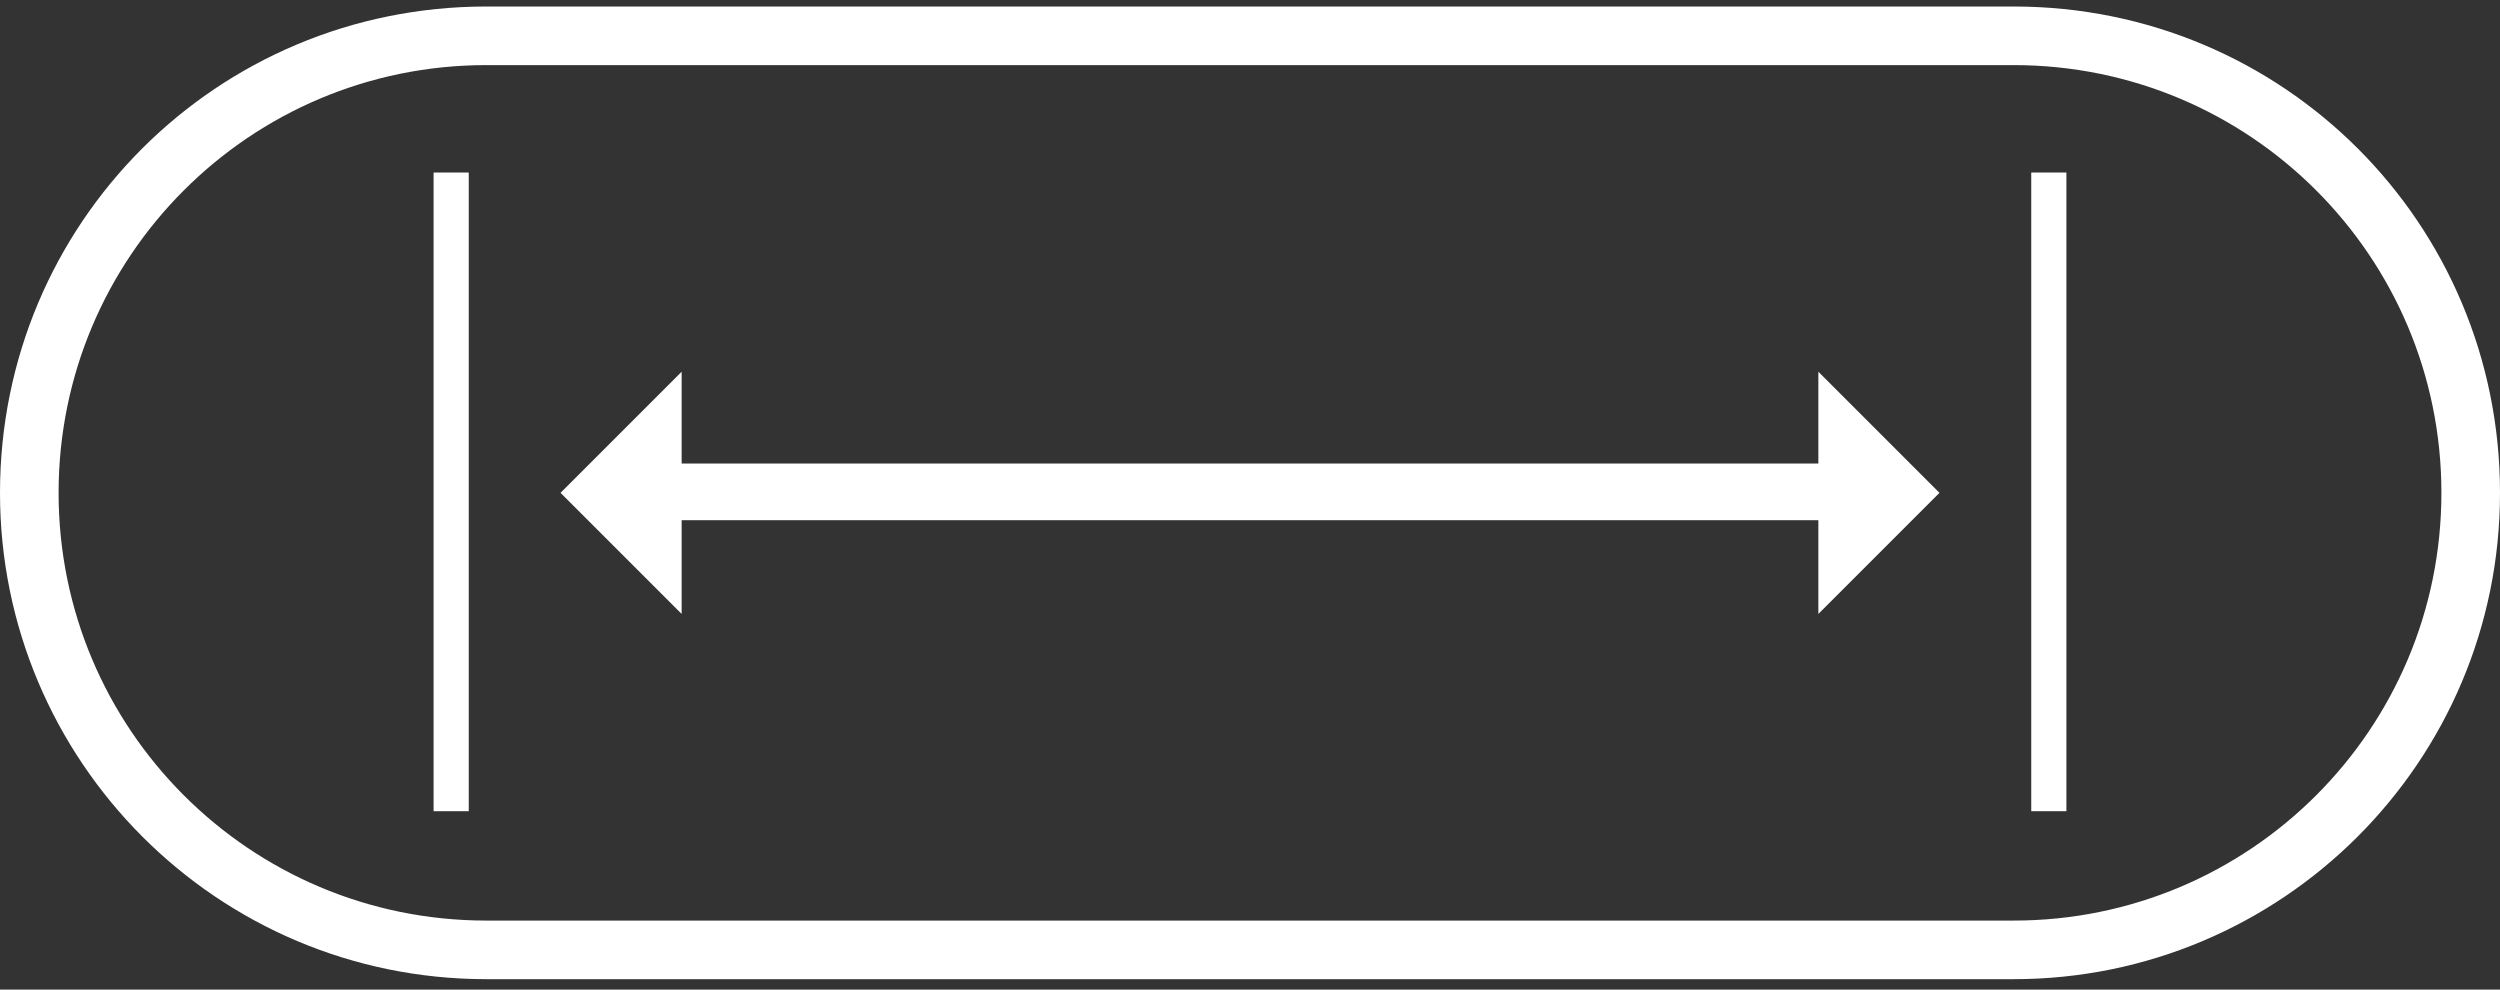 <svg width="96" height="38" viewBox="0 0 96 38" xmlns="http://www.w3.org/2000/svg" xmlns:xlink="http://www.w3.org/1999/xlink" fill="none" overflow="hidden"><rect x="0" y="0" width="96" height="38" fill="#333333" stroke="none"/><g id="Group"><path d="M77.325 0.25 18.675 0.25C8.325 0.25 0 8.575 0 18.925 0 29.2 8.325 37.6 18.675 37.6L77.325 37.6C87.6 37.6 96 29.275 96 18.925 96 8.575 87.675 0.25 77.325 0.25ZM77.325 35.35 18.675 35.35C9.6 35.35 2.25 28 2.25 18.925 2.25 9.85 9.6 2.5 18.675 2.5L77.325 2.5C86.4 2.5 93.75 9.85 93.75 18.925 93.75 28 86.4 35.35 77.325 35.35Z" id="Vector" fill="#FFFFFF" fill-rule="evenodd" clip-rule="evenodd"/><path d="M69.825 17.8 26.175 17.8 26.175 14.275 21.525 18.925 26.175 23.575 26.175 19.975 69.825 19.975 69.825 23.575 74.475 18.925 69.825 14.275 69.825 17.8Z" id="Vector_2" fill="#FFFFFF" fill-rule="evenodd" clip-rule="evenodd"/><path d="M18 6.625 16.65 6.625 16.65 31.15 18 31.15 18 6.625Z" id="Vector_3" fill="#FFFFFF"/><path d="M79.35 6.625 78 6.625 78 31.15 79.35 31.15 79.35 6.625Z" id="Vector_4" fill="#FFFFFF"/></g></svg>